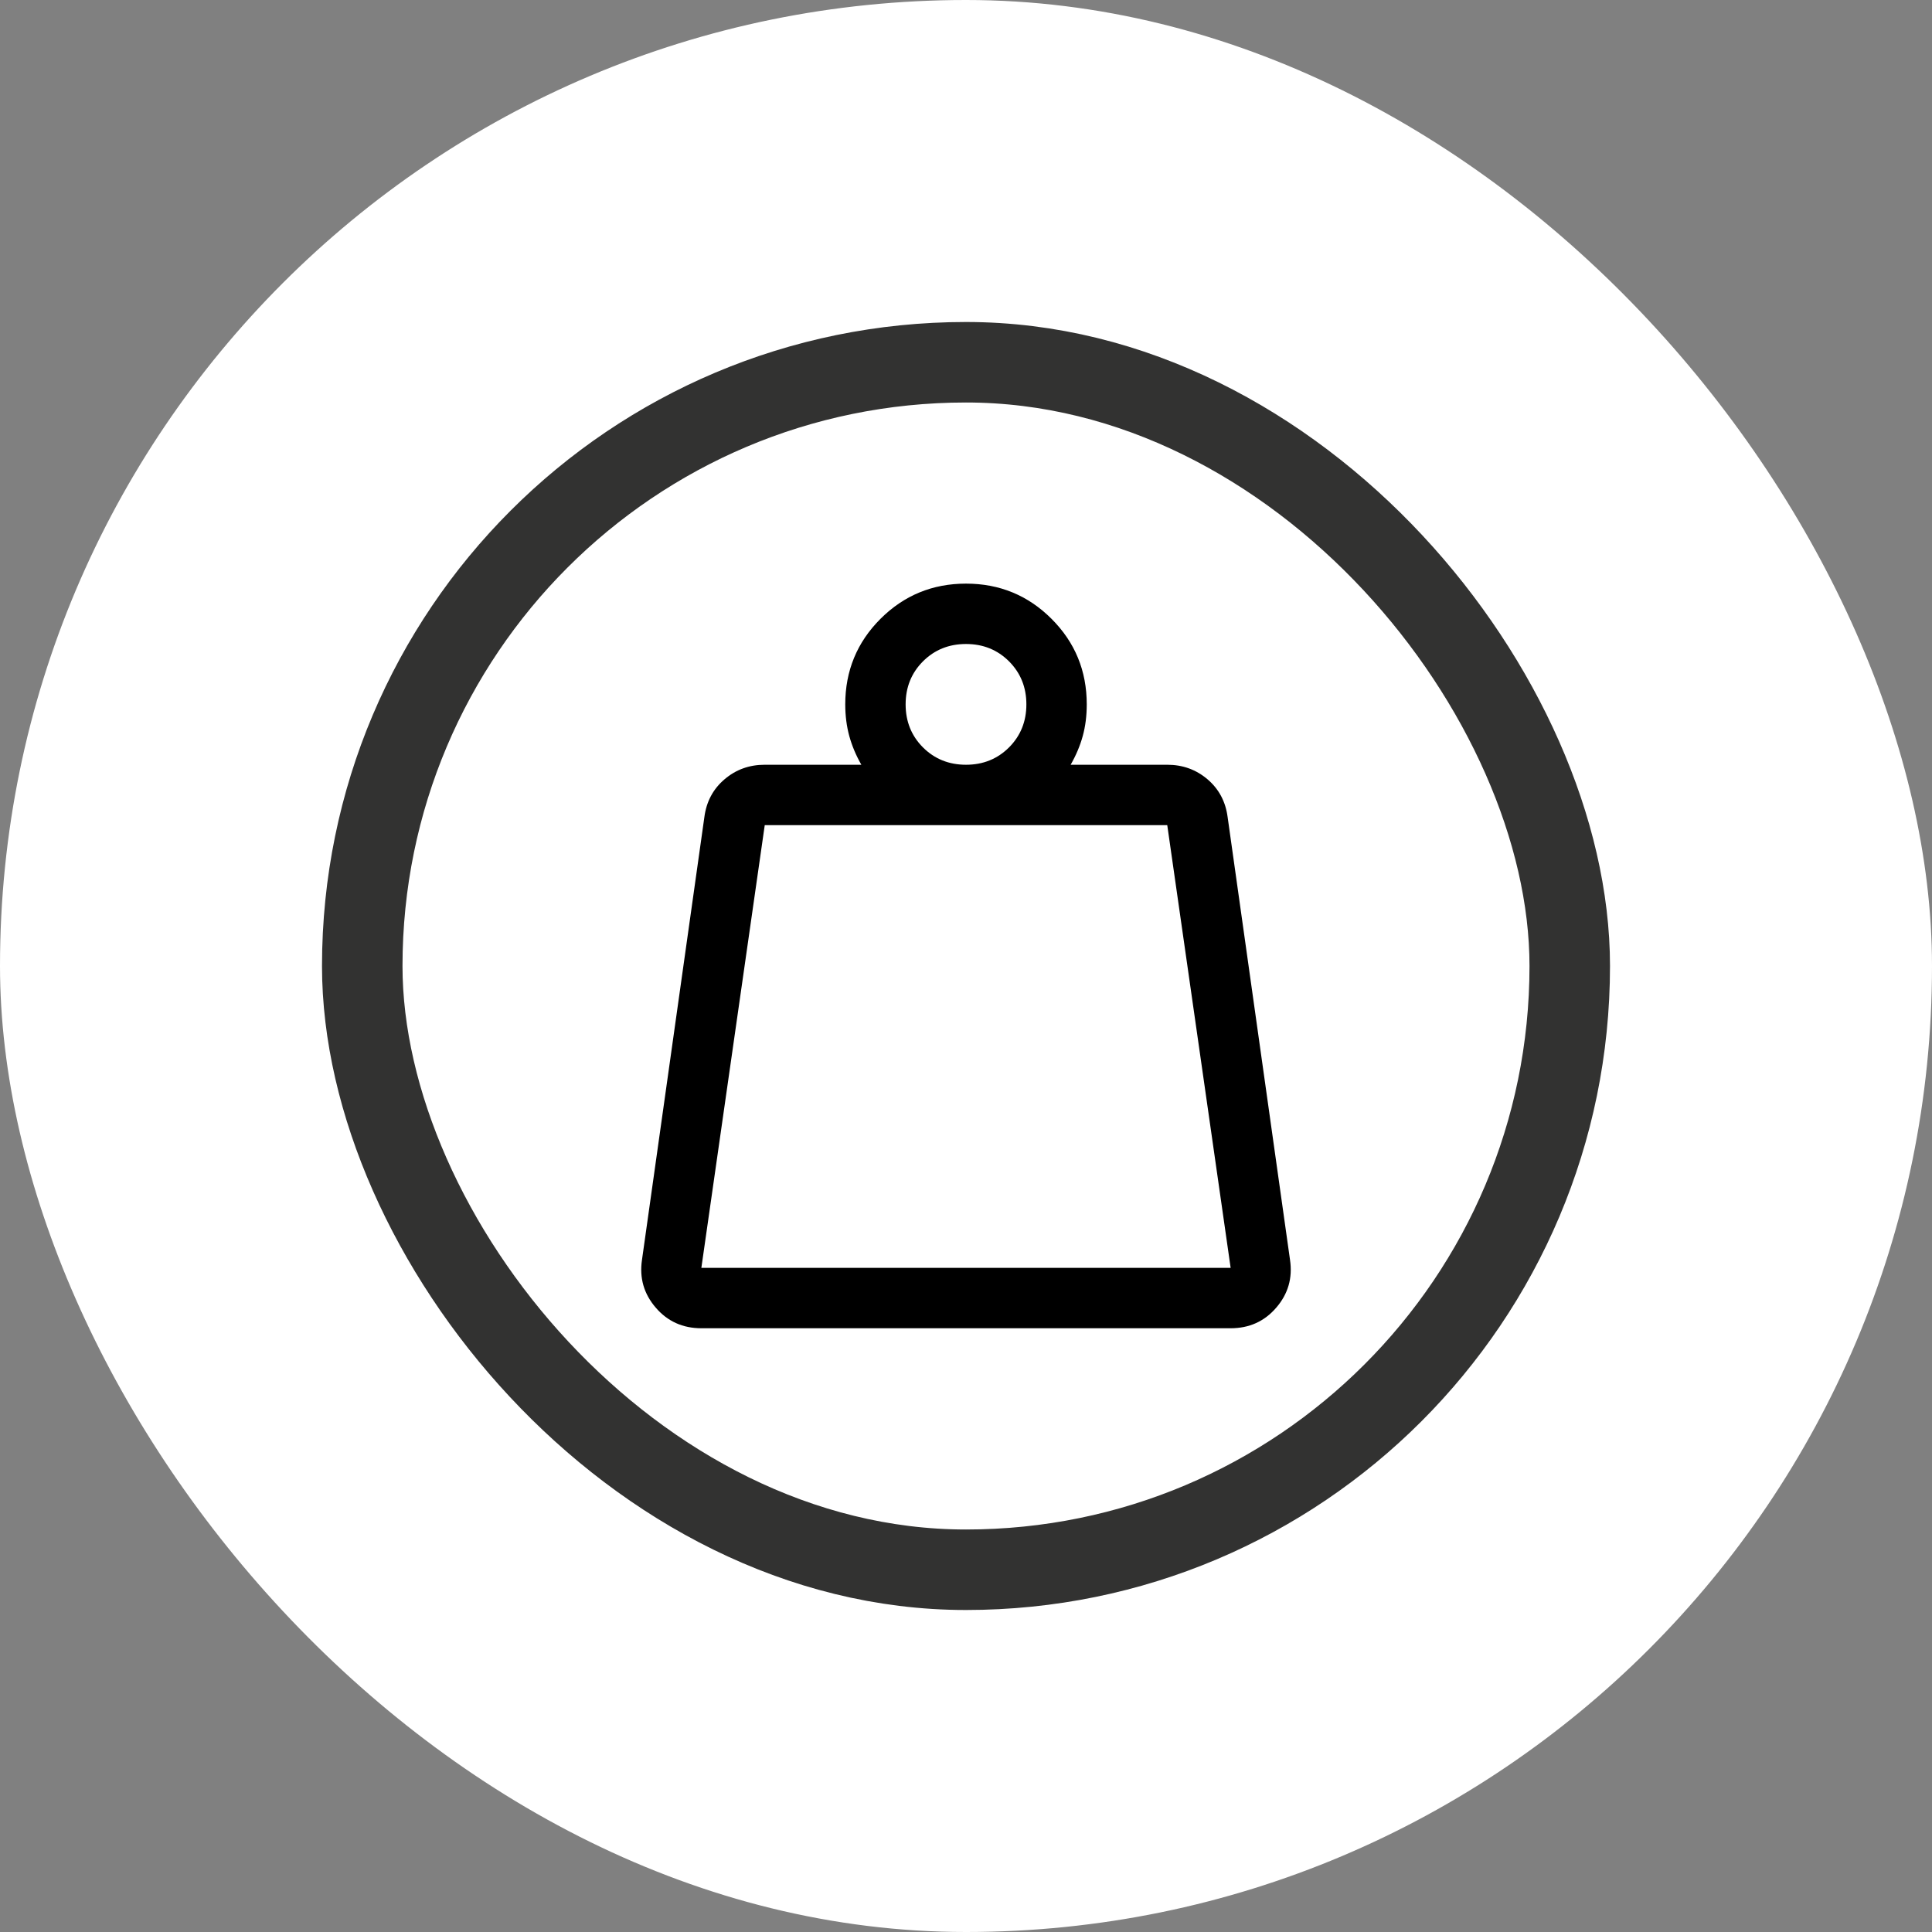 <?xml version="1.0" encoding="UTF-8"?>
<svg xmlns="http://www.w3.org/2000/svg" width="48" height="48" viewBox="0 0 48 48" fill="none">
  <rect x="0" y="0" width="48" height="48" fill="#808080" stroke="none"/>
  <rect width="48" height="48" rx="24" fill="white"></rect>
  <rect x="9" y="9" width="30" height="30" rx="15" fill="white"></rect>
  <path d="M17.425 31.5H30.575L29 20.5H19L17.425 31.5ZM24 19C24.425 19 24.781 18.856 25.069 18.569C25.356 18.281 25.5 17.925 25.5 17.5C25.5 17.075 25.356 16.719 25.069 16.431C24.781 16.144 24.425 16 24 16C23.575 16 23.219 16.144 22.931 16.431C22.644 16.719 22.5 17.075 22.5 17.5C22.5 17.925 22.644 18.281 22.931 18.569C23.219 18.856 23.575 19 24 19ZM26.6 19H29C29.385 19 29.719 19.121 30.002 19.363C30.284 19.604 30.45 19.917 30.5 20.3L32.05 31.3C32.117 31.75 32.003 32.146 31.709 32.487C31.416 32.829 31.038 33 30.575 33H17.425C16.963 33 16.584 32.829 16.291 32.487C15.997 32.146 15.883 31.75 15.95 31.3L17.5 20.3C17.55 19.917 17.716 19.604 17.999 19.363C18.281 19.121 18.615 19 19 19H21.4C21.267 18.767 21.167 18.529 21.1 18.286C21.034 18.043 21 17.781 21 17.5C21 16.667 21.292 15.958 21.875 15.375C22.459 14.792 23.167 14.5 24 14.5C24.834 14.5 25.542 14.792 26.125 15.375C26.709 15.958 27 16.667 27 17.5C27 17.783 26.967 18.046 26.9 18.288C26.834 18.529 26.733 18.767 26.6 19Z" fill="black"></path>
  <rect x="9" y="9" width="30" height="30" rx="15" stroke="#323231" stroke-width="2"></rect>
</svg>
